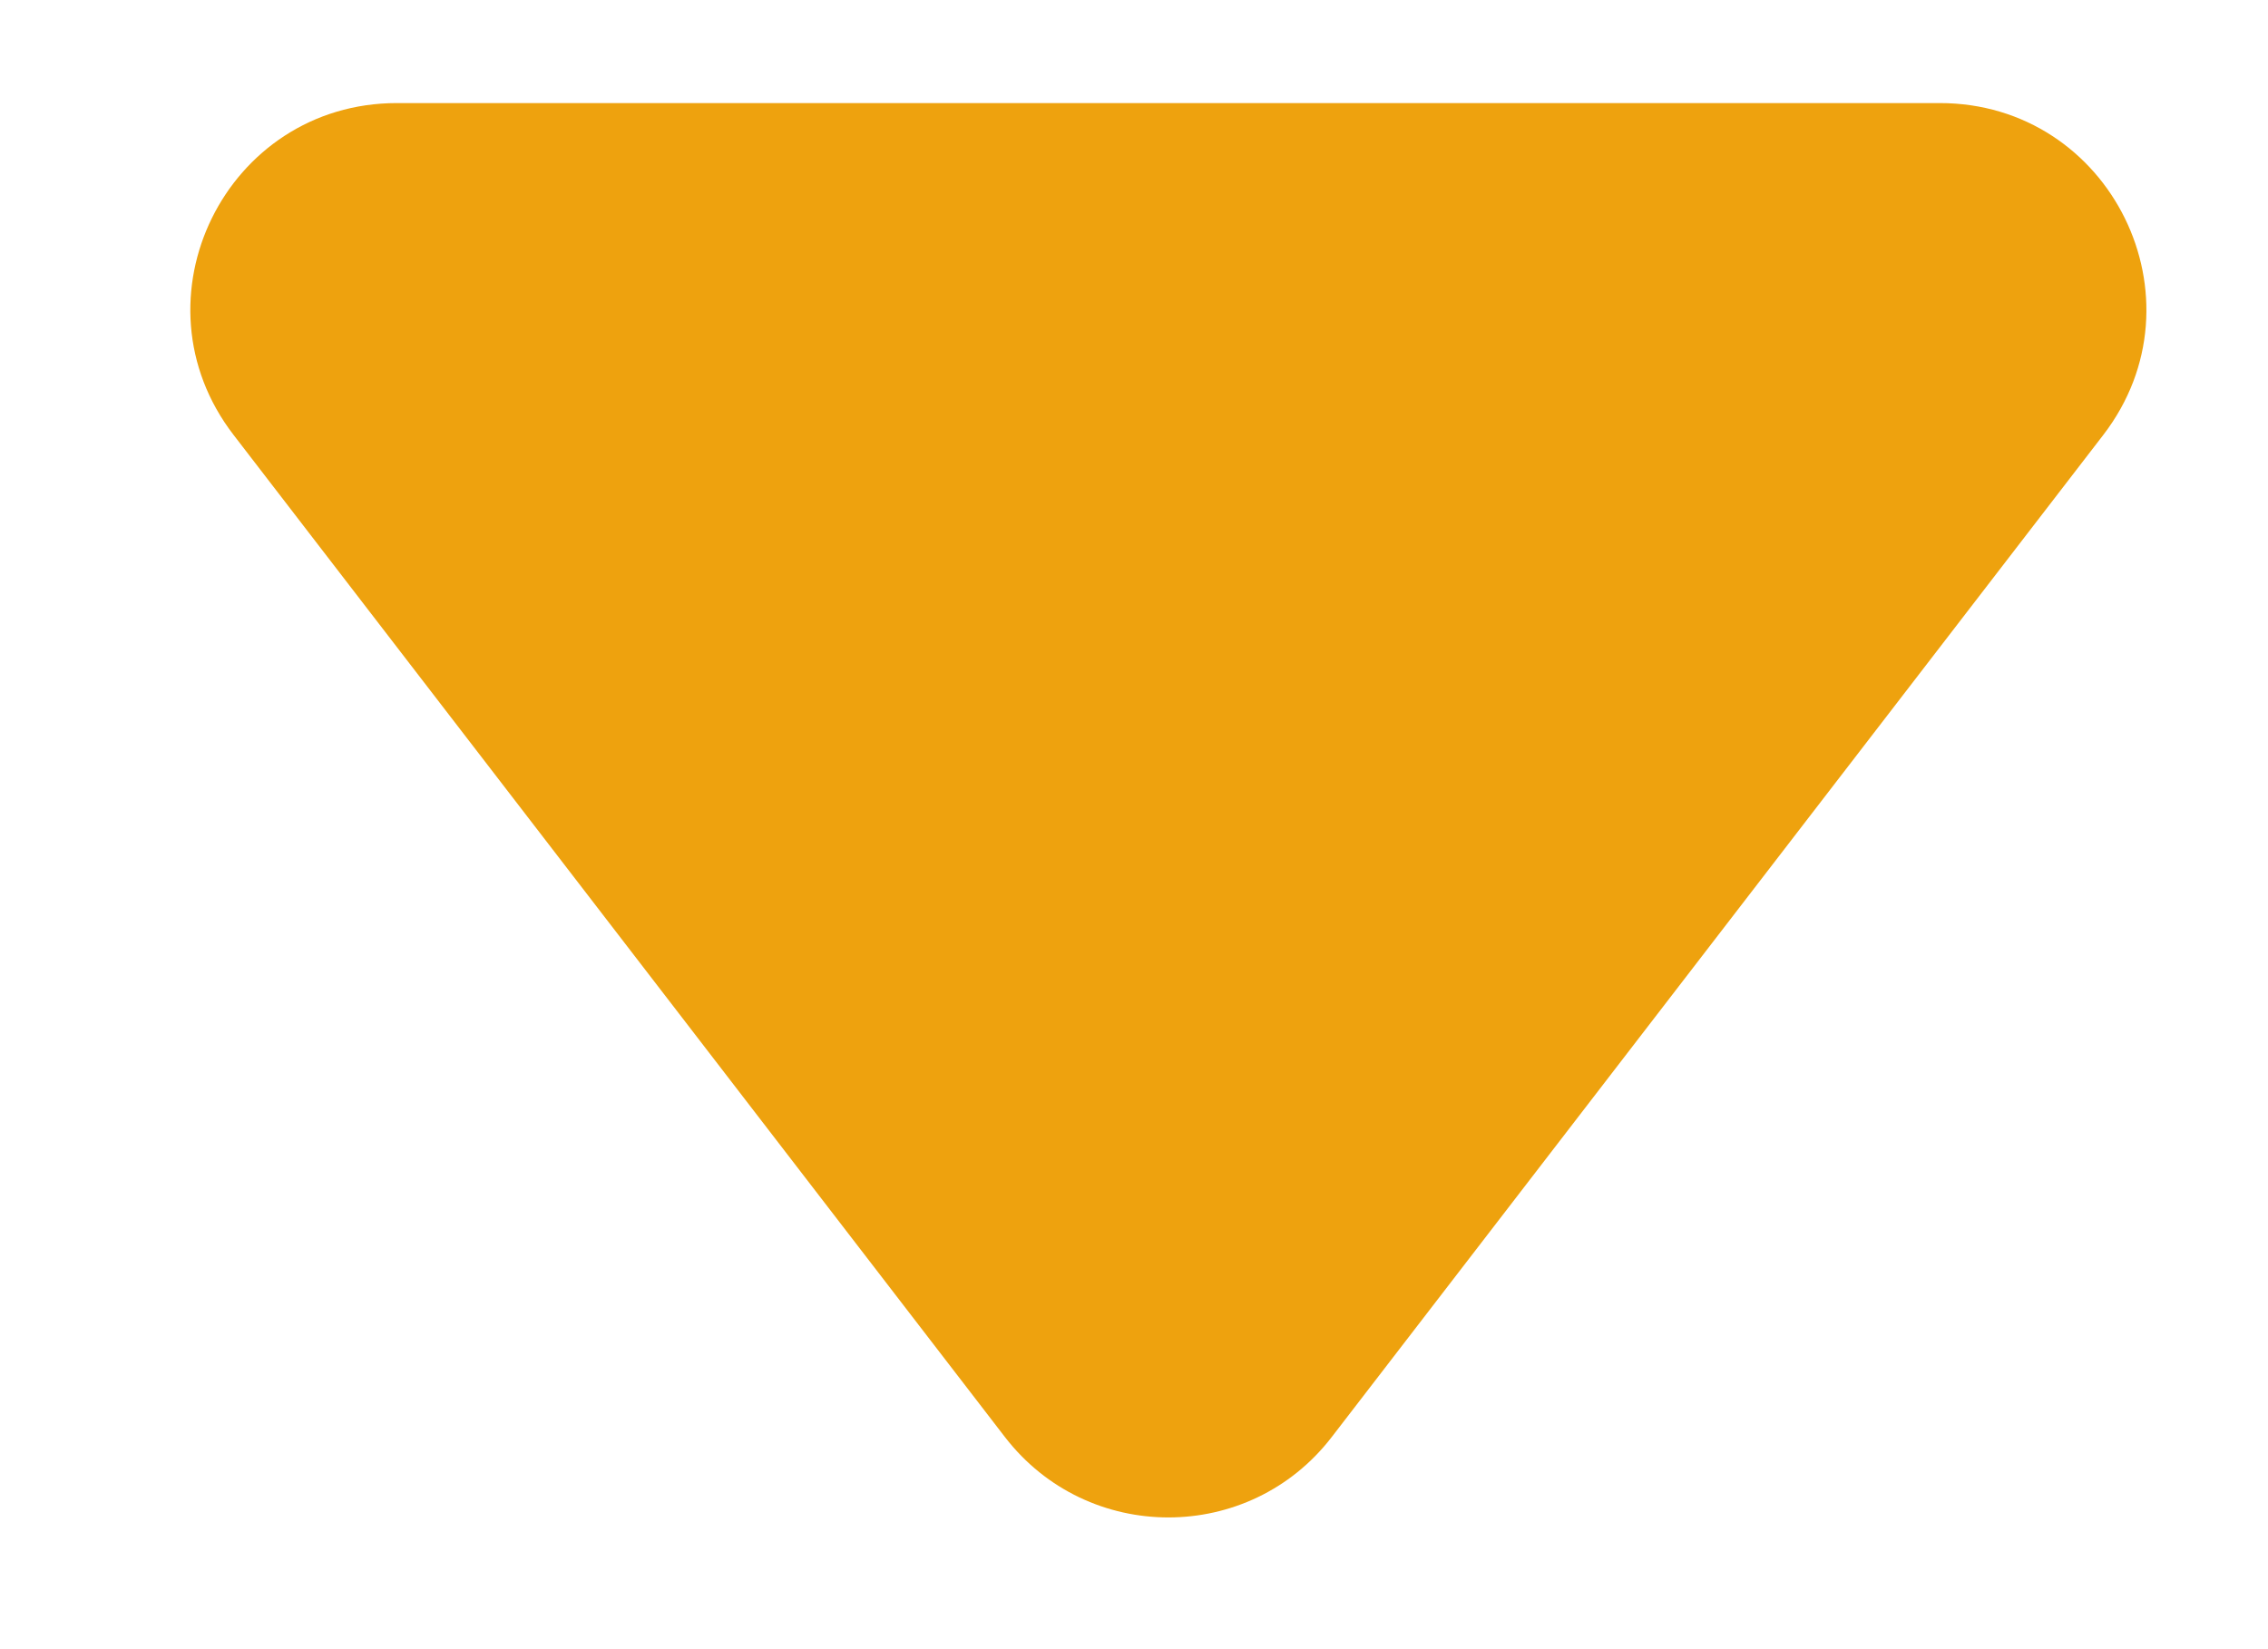 <svg width="11" height="8" viewBox="0 0 11 8" fill="none" xmlns="http://www.w3.org/2000/svg">
<path d="M4.874 6.971C5.275 7.491 6.059 7.491 6.459 6.971L10.201 2.11C10.707 1.452 10.238 0.5 9.408 0.5L1.925 0.5C1.095 0.5 0.626 1.452 1.133 2.11L4.874 6.971Z" fill="#EEA20E"/>
</svg>
